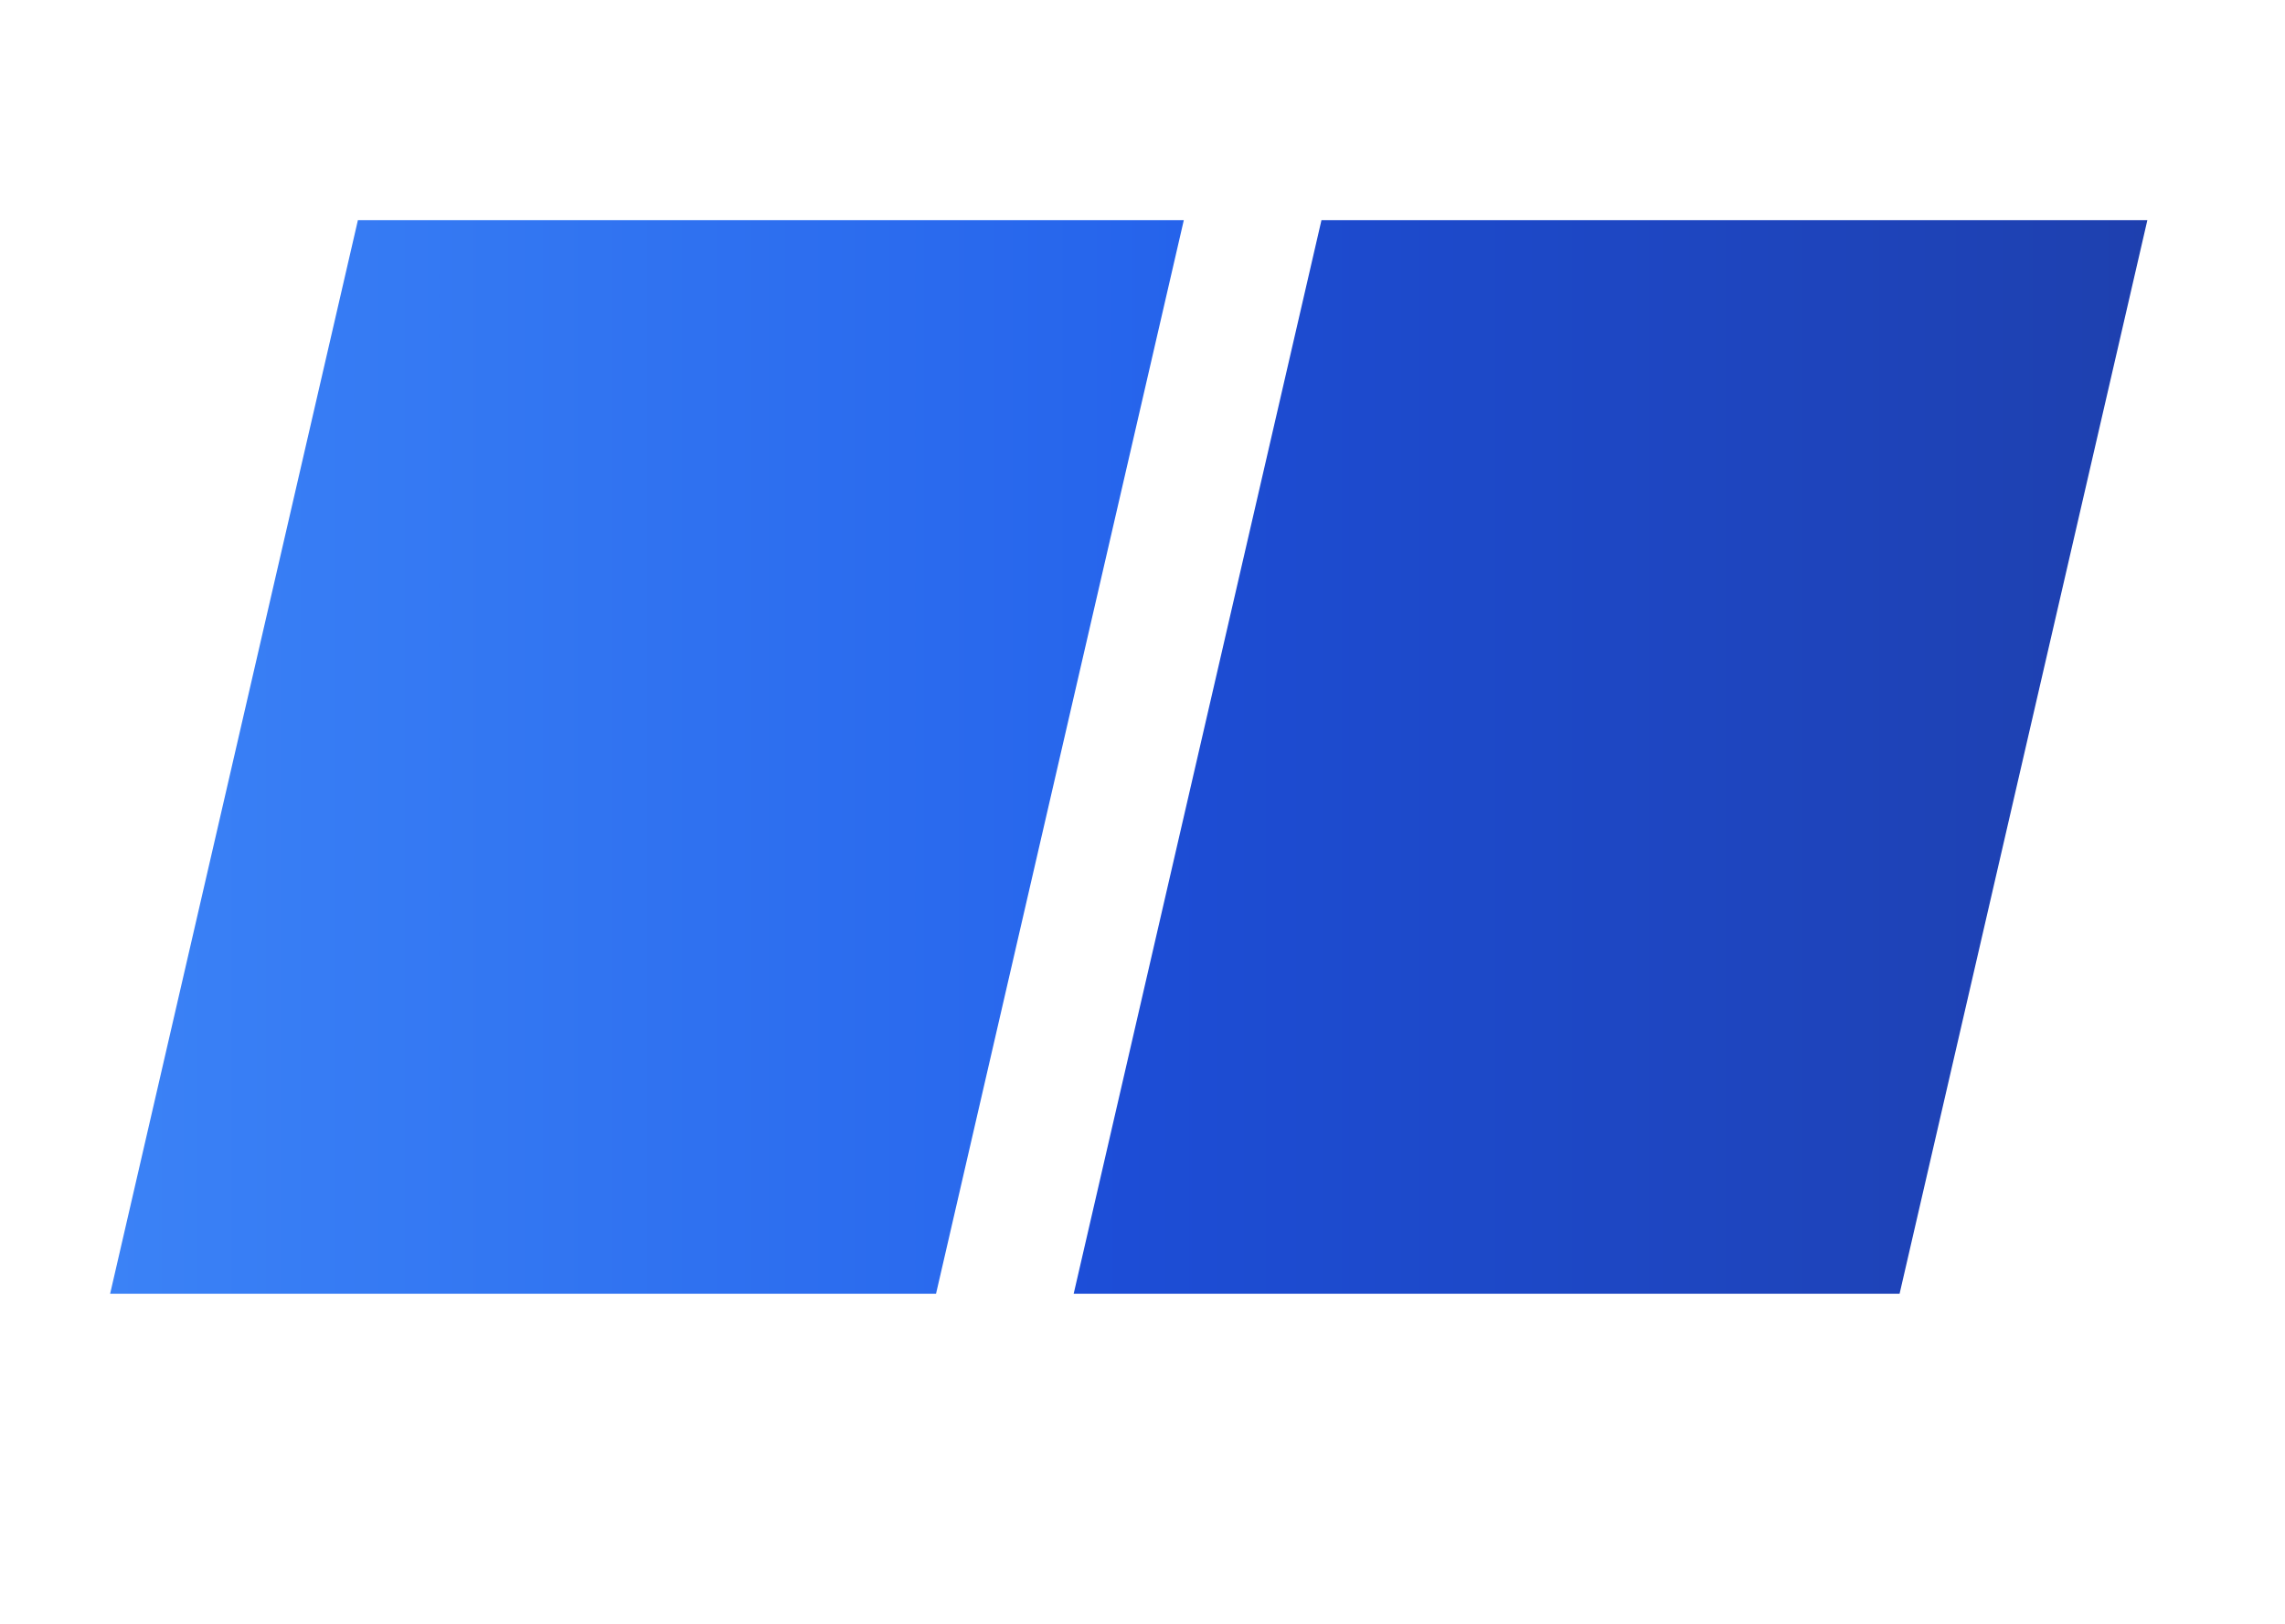 <svg xmlns="http://www.w3.org/2000/svg" width="83" height="59" viewBox="0 0 83 59" preserveAspectRatio="xMidYMid meet">
<defs>
<linearGradient id="g0" x1="4.0" y1="27.5" x2="43.0" y2="27.5" gradientUnits="userSpaceOnUse">
  <stop offset="0%" stop-color="#3b82f6" />
  <stop offset="100%" stop-color="#2563eb" />
</linearGradient>
<linearGradient id="g1" x1="39.0" y1="27.5" x2="78.0" y2="27.5" gradientUnits="userSpaceOnUse">
  <stop offset="0%" stop-color="#1d4ed8" />
  <stop offset="100%" stop-color="#1e40af" />
</linearGradient>
</defs>
<polygon points="13.0,8.0 4.0,47.0 34.0,47.0 43.0,8.0" fill="url(#g0)" />
<polygon points="48.0,8.0 39.0,47.0 69.0,47.0 78.0,8.0" fill="url(#g1)" />
</svg>